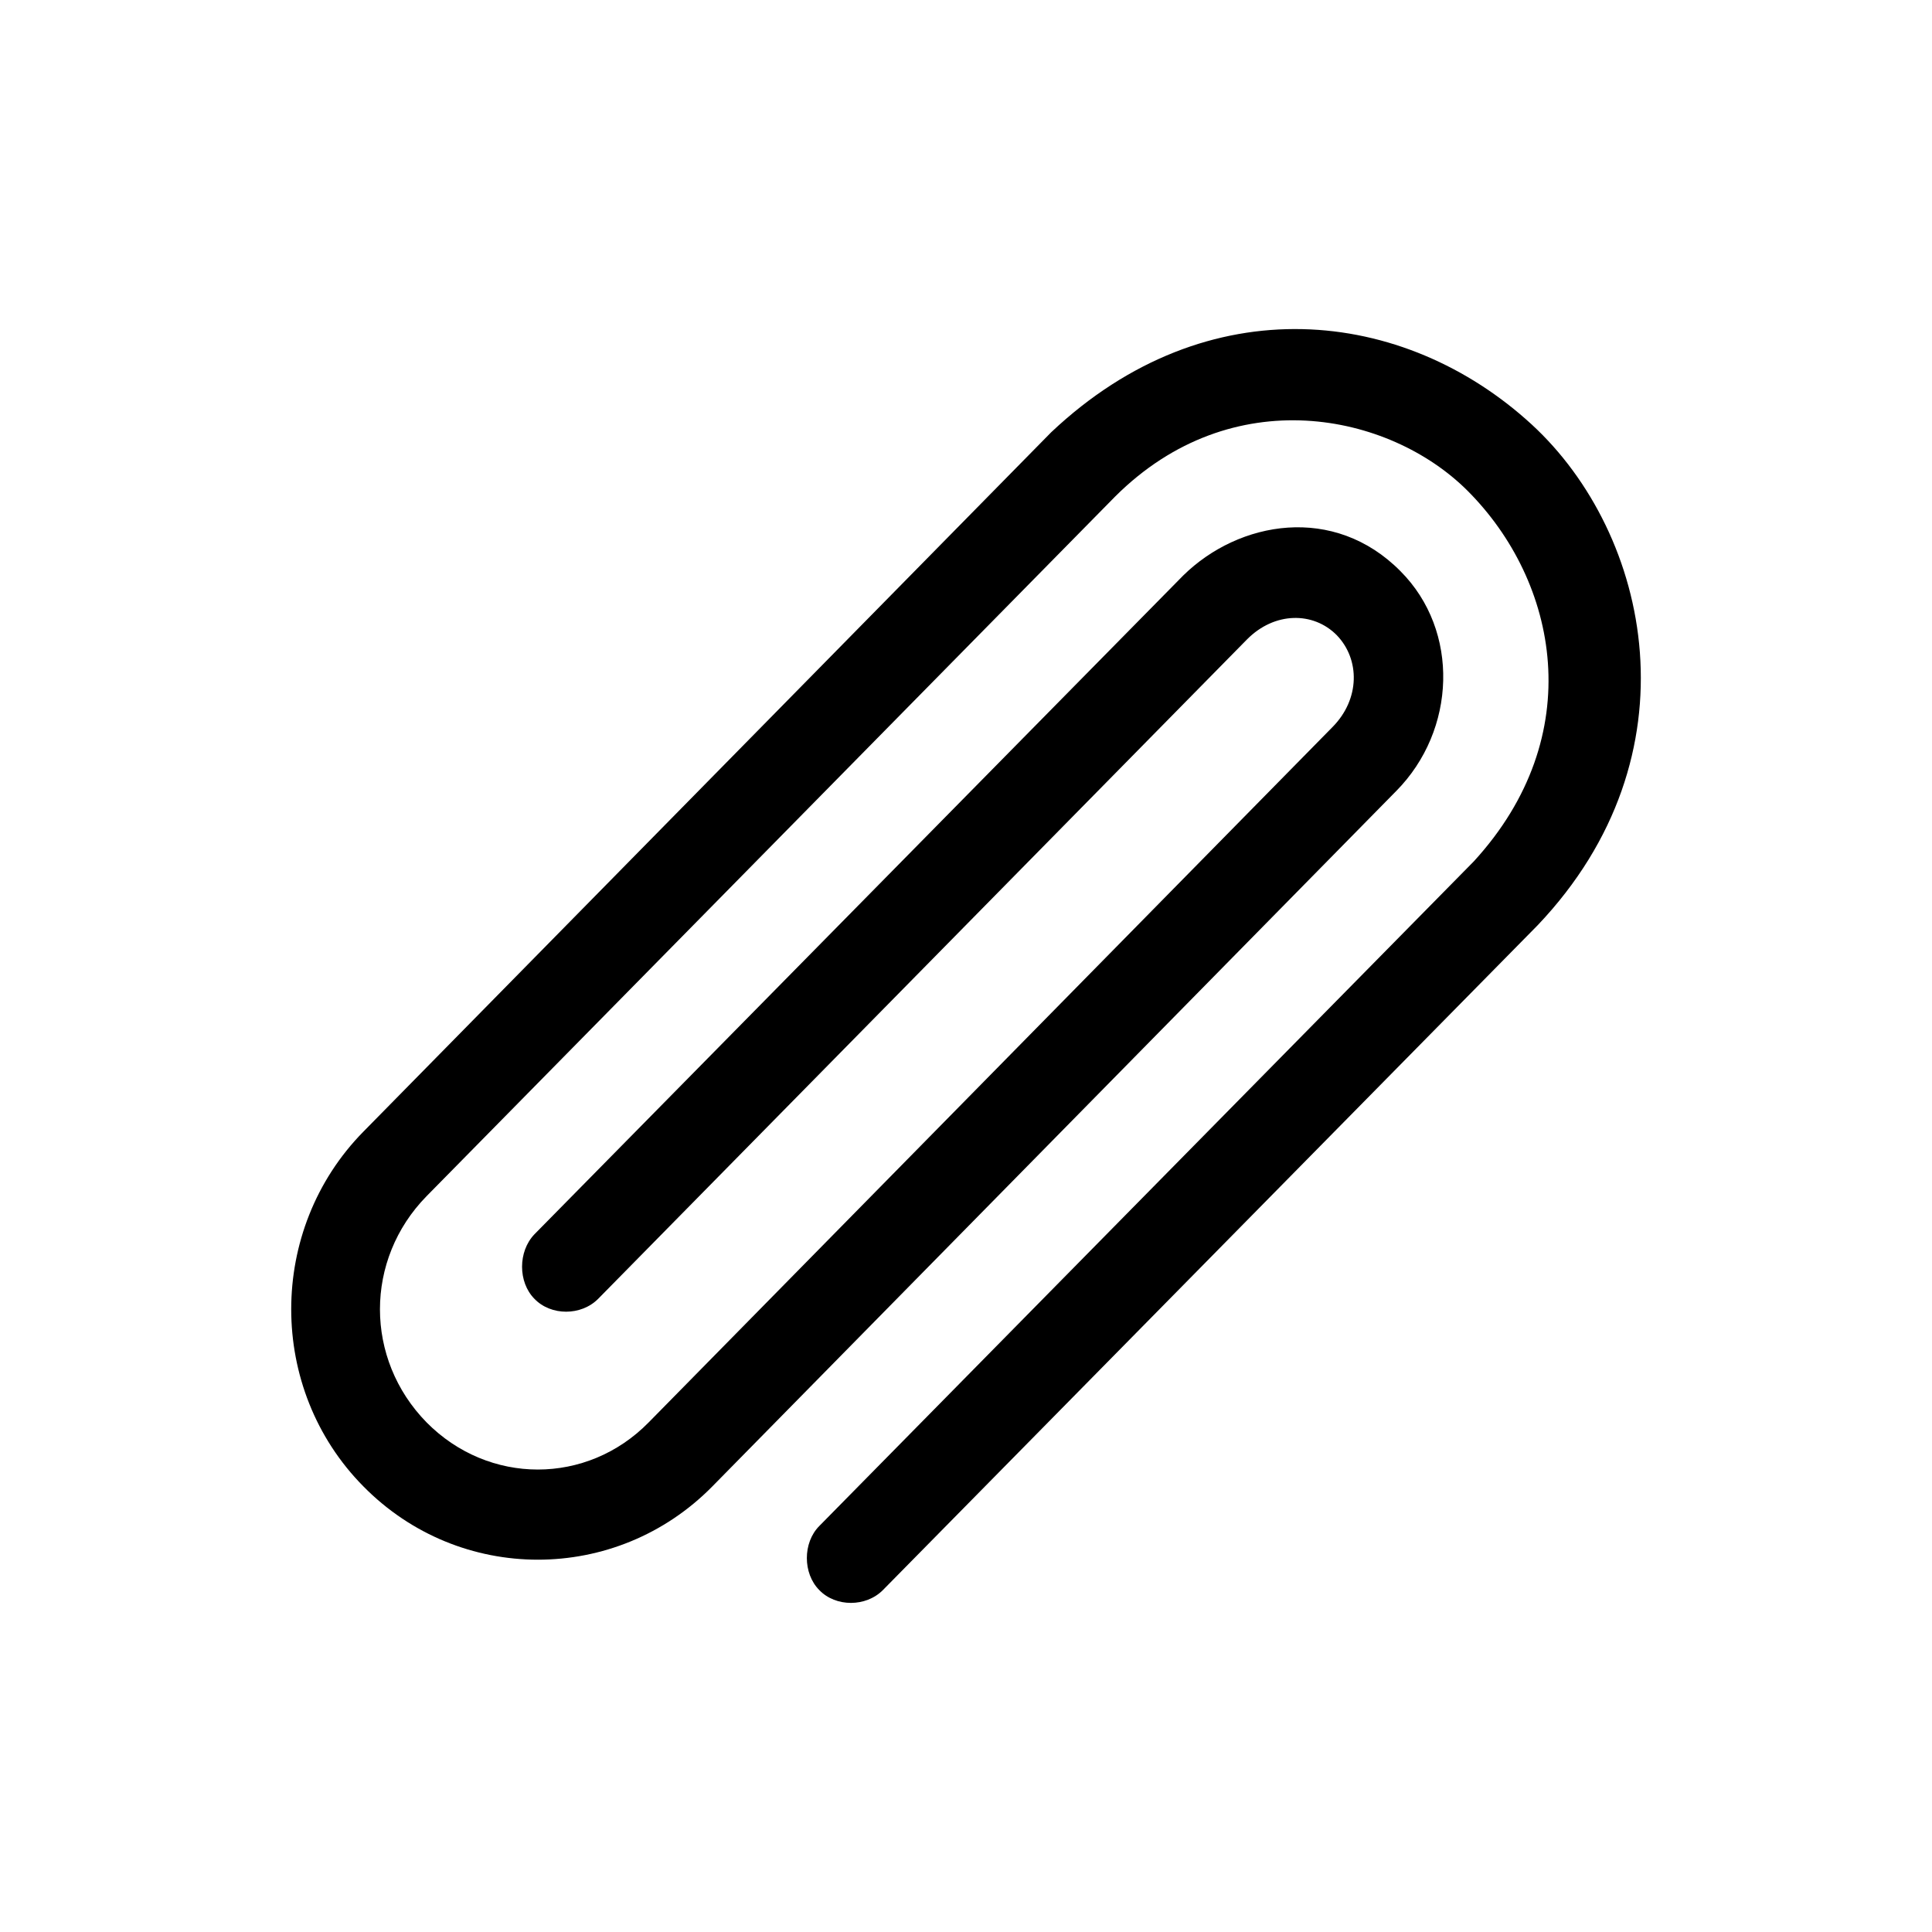 <?xml version="1.0" encoding="UTF-8"?>
<!-- Uploaded to: ICON Repo, www.svgrepo.com, Generator: ICON Repo Mixer Tools -->
<svg fill="#000000" width="800px" height="800px" version="1.1" viewBox="144 144 512 512" xmlns="http://www.w3.org/2000/svg">
 <path d="m422.63 258.5-182.34 185.41c-25.488 25.922-25.488 68.211 0 93.984 25.488 25.922 67.023 25.922 92.508 0l181.22-184.27c15.91-16.09 16.898-42.438 1.129-58.246-17.598-17.801-42.805-13.387-57.59 1.145l-171.93 174.58c-4.367 4.559-4.367 12.676 0 17.094 4.363 4.555 12.391 4.555 16.898 0l171.93-174.73c7.324-7.406 17.602-7.406 23.801-1.137 6.191 6.41 6.191 16.949-1.129 24.348l-181.22 184.27c-16.332 16.66-42.387 16.66-58.859 0-16.473-16.809-16.473-43.145 0-59.953l182.48-185.41c30.973-30.898 72.656-22.215 93.352-1.566 24.078 24.066 32.242 64.938 1.691 98.258l-173.47 176.15c-4.367 4.414-4.367 12.531 0 16.941 4.363 4.555 12.391 4.555 16.898 0l173.48-176.15c42.805-45 29.992-103.67-1.551-132.72-33.793-31.043-85.891-37.02-127.29 2z"/>
</svg>